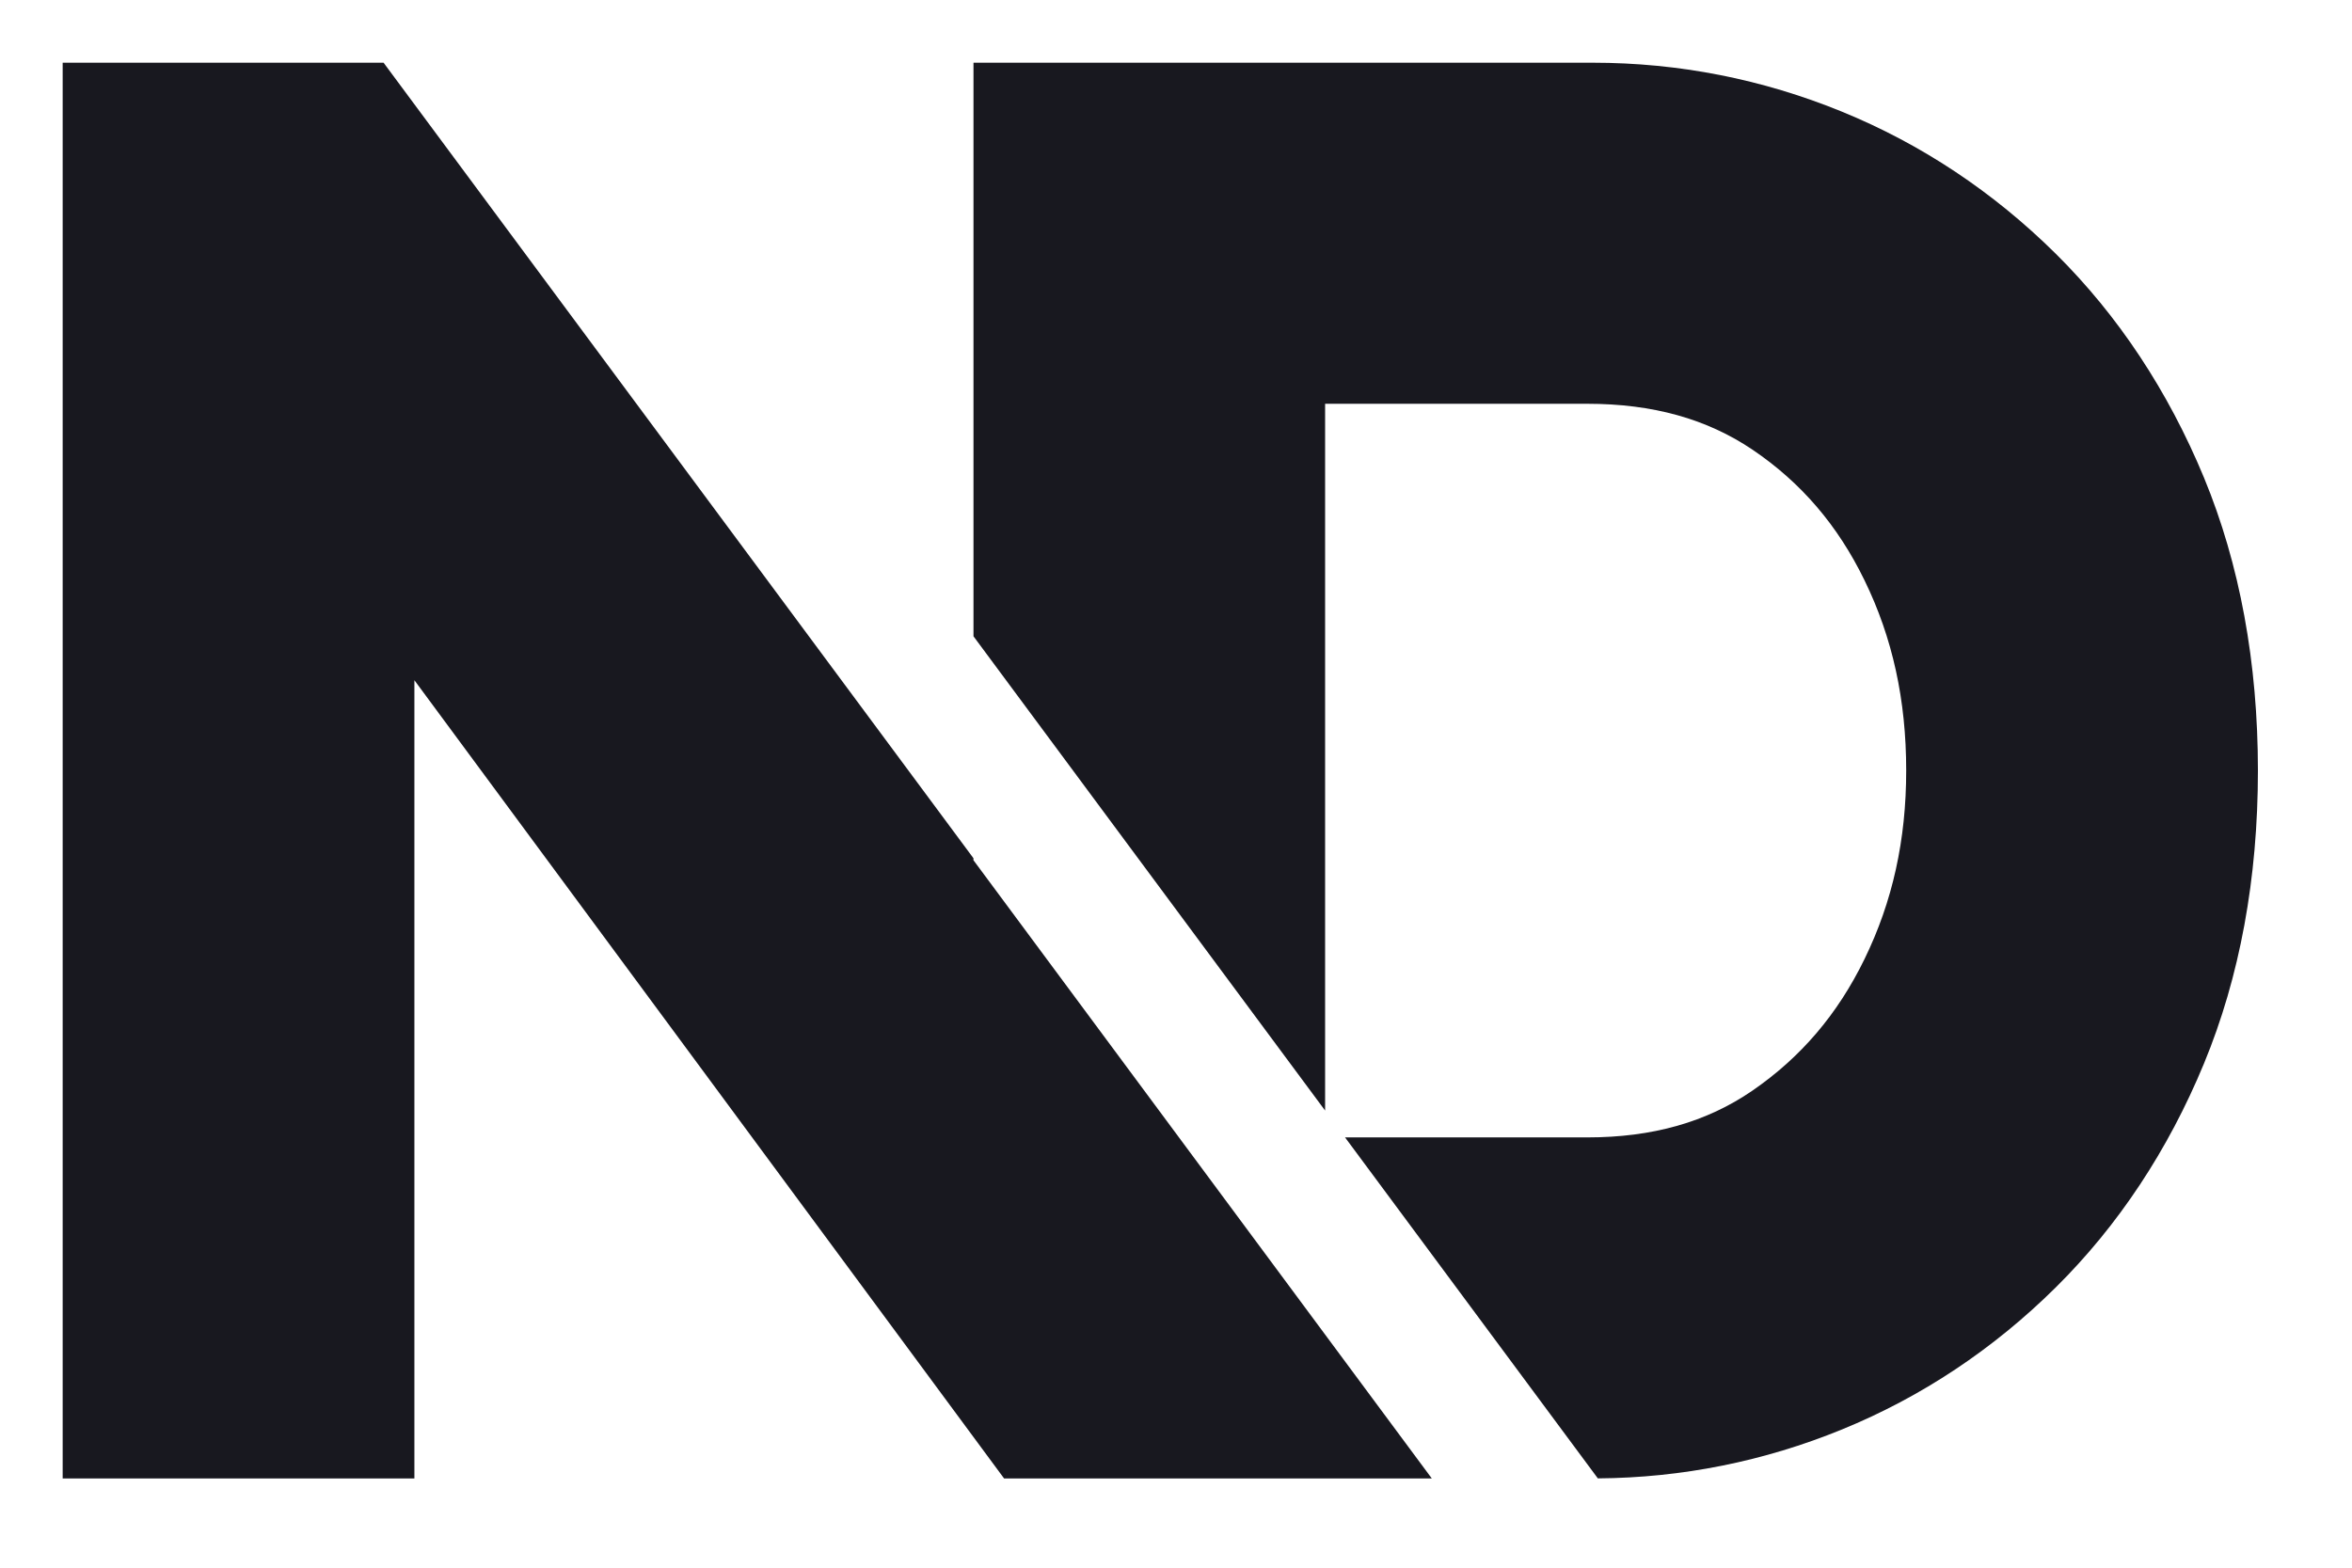 <svg width="48" height="32" viewBox="0 0 48 32" fill="none" xmlns="http://www.w3.org/2000/svg">
<path d="M44.979 9.749C44.247 7.981 43.23 6.444 41.955 5.18C40.68 3.918 39.212 2.942 37.59 2.279C35.969 1.616 34.259 1.28 32.505 1.28H27.043H19.867V12.988L27.043 22.669V8.242H32.392C33.728 8.242 34.833 8.549 35.77 9.182C36.757 9.851 37.504 10.721 38.051 11.845C38.624 13.019 38.902 14.289 38.902 15.729C38.902 17.145 38.624 18.404 38.051 19.577C37.502 20.704 36.751 21.584 35.758 22.266C34.824 22.906 33.723 23.217 32.392 23.217H27.45L32.609 30.177C34.327 30.165 36.001 29.829 37.59 29.179C39.213 28.516 40.681 27.54 41.955 26.278C43.23 25.015 44.248 23.478 44.979 21.709C45.709 19.944 46.08 17.933 46.08 15.729C46.08 13.527 45.709 11.515 44.979 9.749Z" fill="#18181F"/>
<path d="M19.866 17.558V17.518L7.828 1.28H7.798H1.279V30.178H8.457V13.885L19.866 29.332L20.491 30.178H27.042H29.22L27.042 27.24L19.866 17.558Z" fill="#18181F"/>
</svg>
